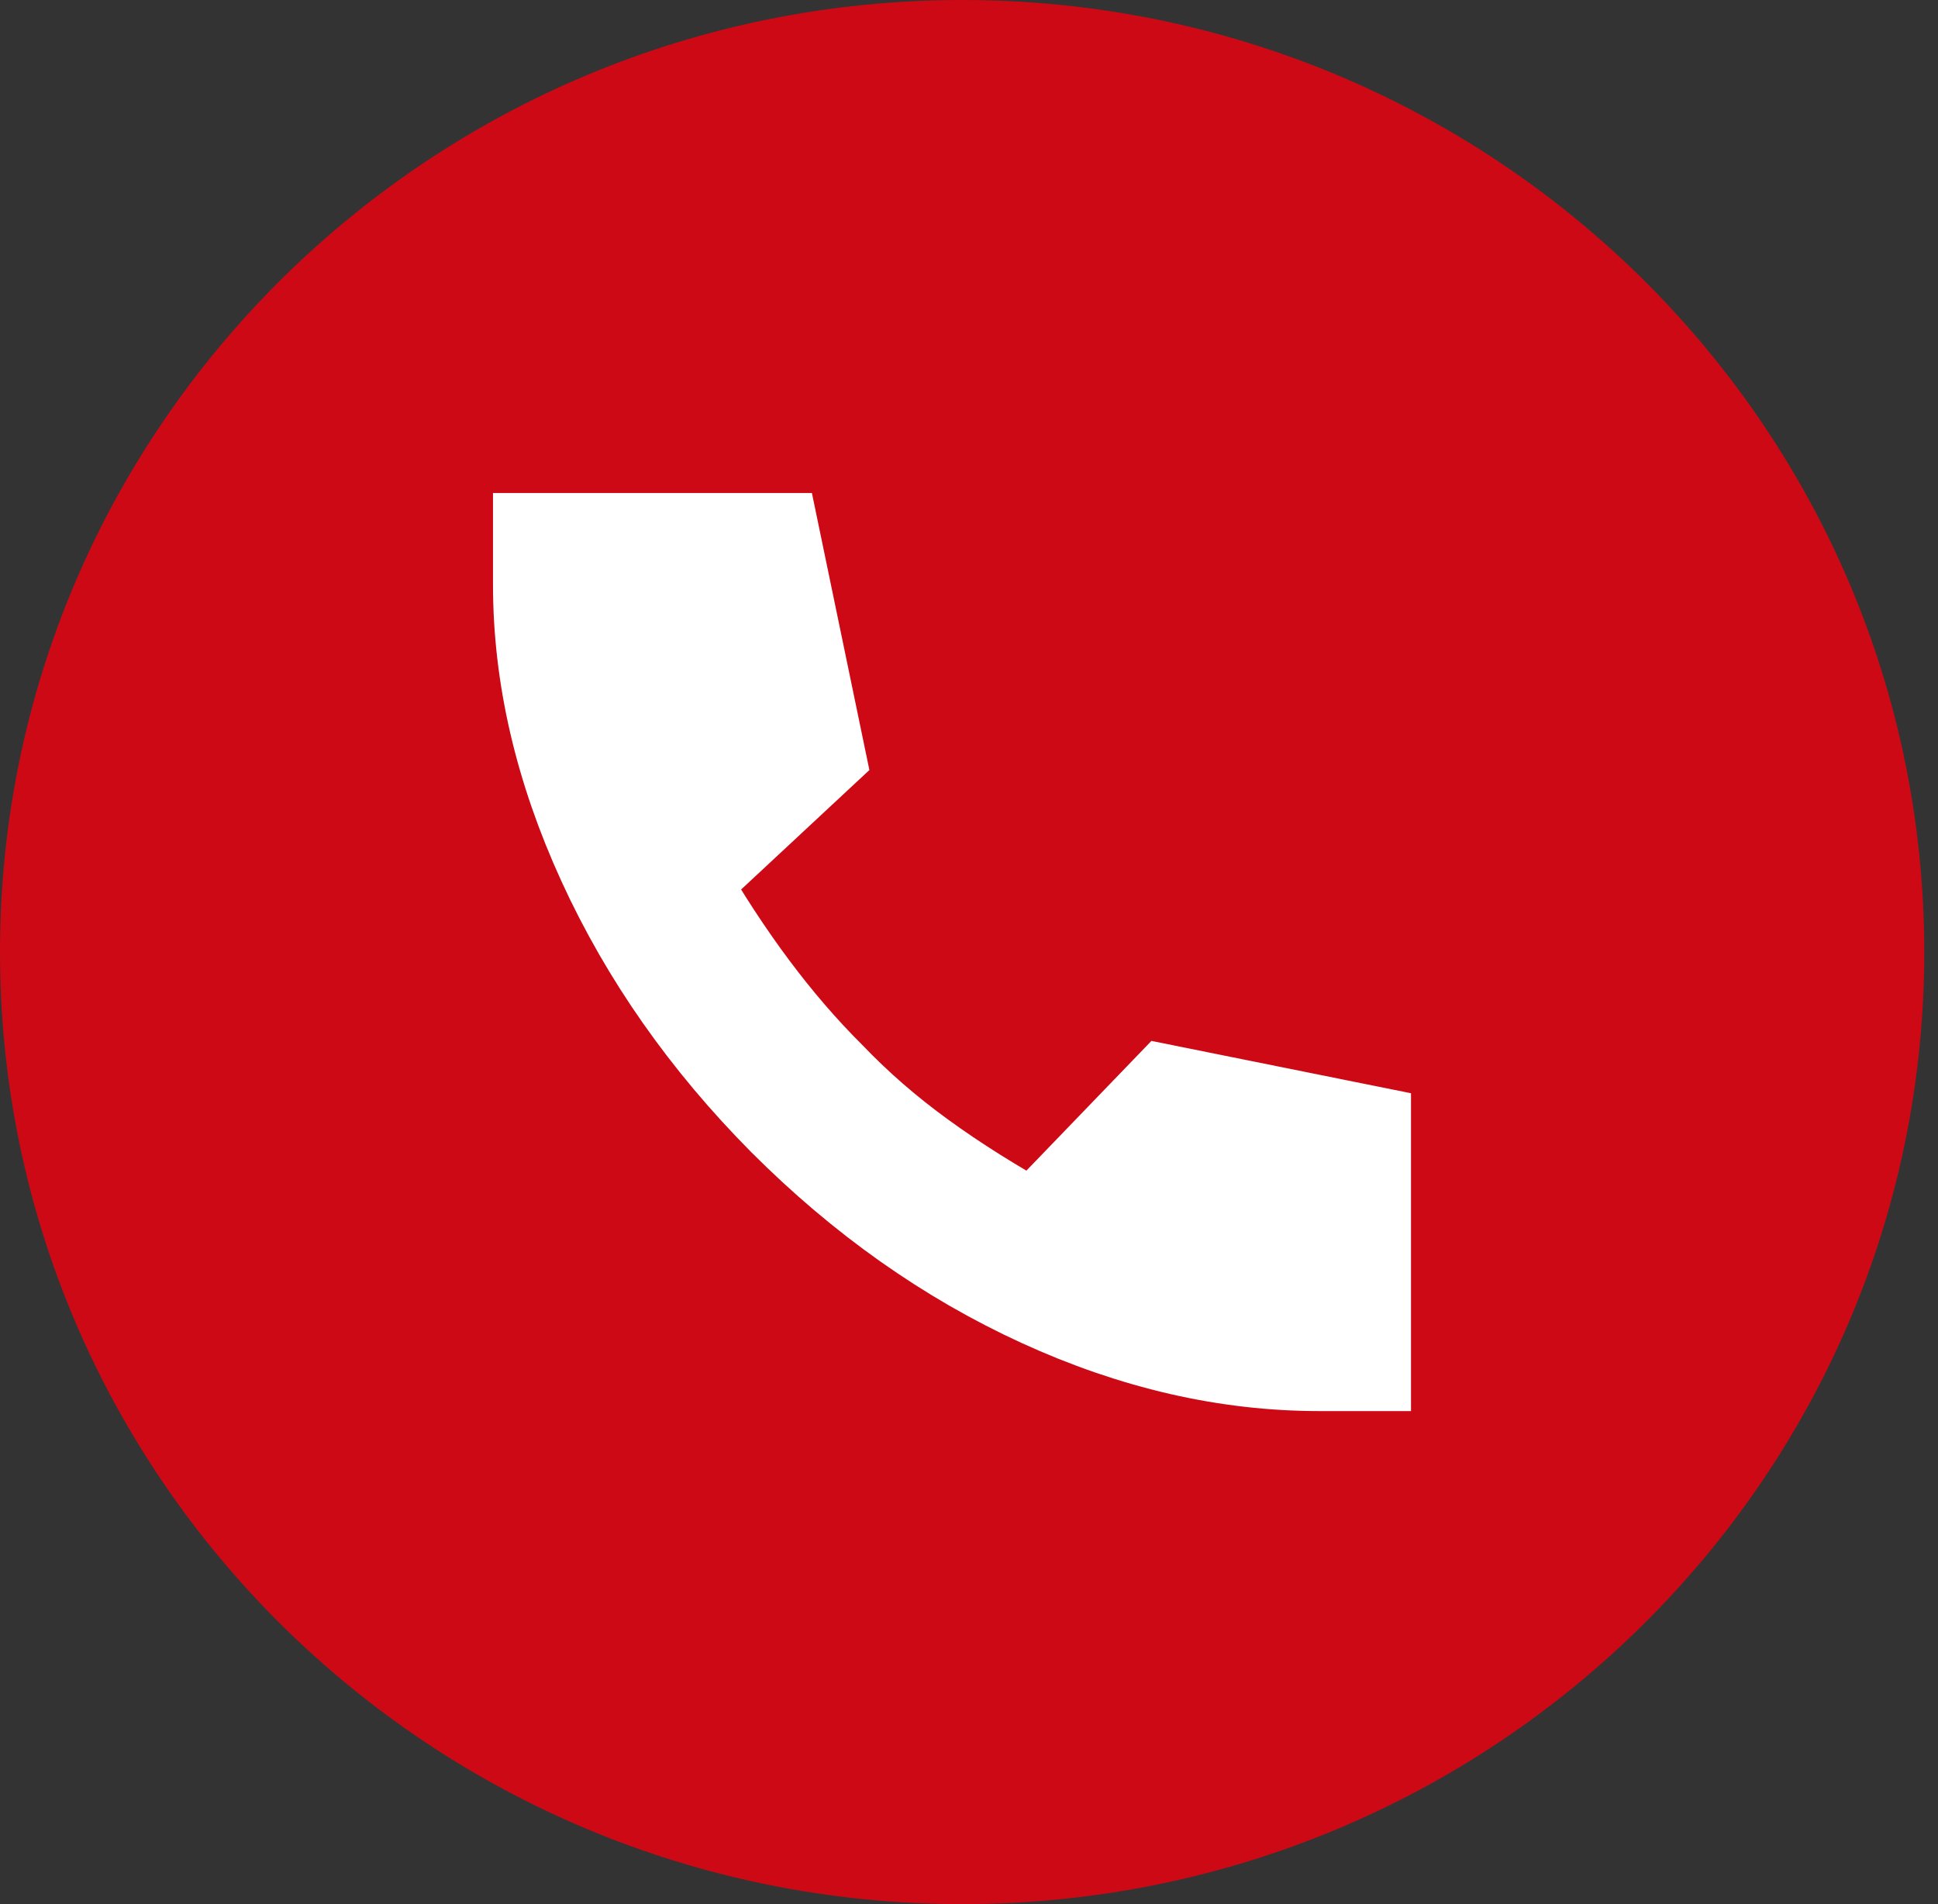 <svg width="57" height="56" viewBox="0 0 57 56" fill="none" xmlns="http://www.w3.org/2000/svg">
<rect x="0" y="0" width="57" height="56" fill="#333333" stroke="none"/>
<g clip-path="url(#clip0_170_616)">
<path d="M28.298 56C43.926 56 56.596 43.464 56.596 28C56.596 12.536 43.926 0 28.298 0C12.669 0 0 12.536 0 28C0 43.464 12.669 56 28.298 56Z" fill="#CD0916"/>
<path d="M38.8 40C36.098 40 33.389 39.378 30.673 38.134C27.957 36.89 25.454 35.123 23.166 32.834C20.895 30.546 19.134 28.035 17.881 25.303C16.627 22.57 16 19.869 16 17.2V16H22.659L23.93 22.125L19.887 25.89C20.57 27.076 21.279 28.159 22.012 29.14C22.745 30.121 23.509 31.006 24.302 31.794C25.105 32.633 26.009 33.419 27.015 34.148C28.02 34.879 29.169 35.599 30.459 36.309L34.375 32.246L40 33.38V40H38.8Z" fill="white" stroke="white" stroke-width="3"/>
</g>
<defs>
<clipPath id="clip0_170_616">
<rect width="57" height="56" fill="white"/>
</clipPath>
</defs>
</svg>
